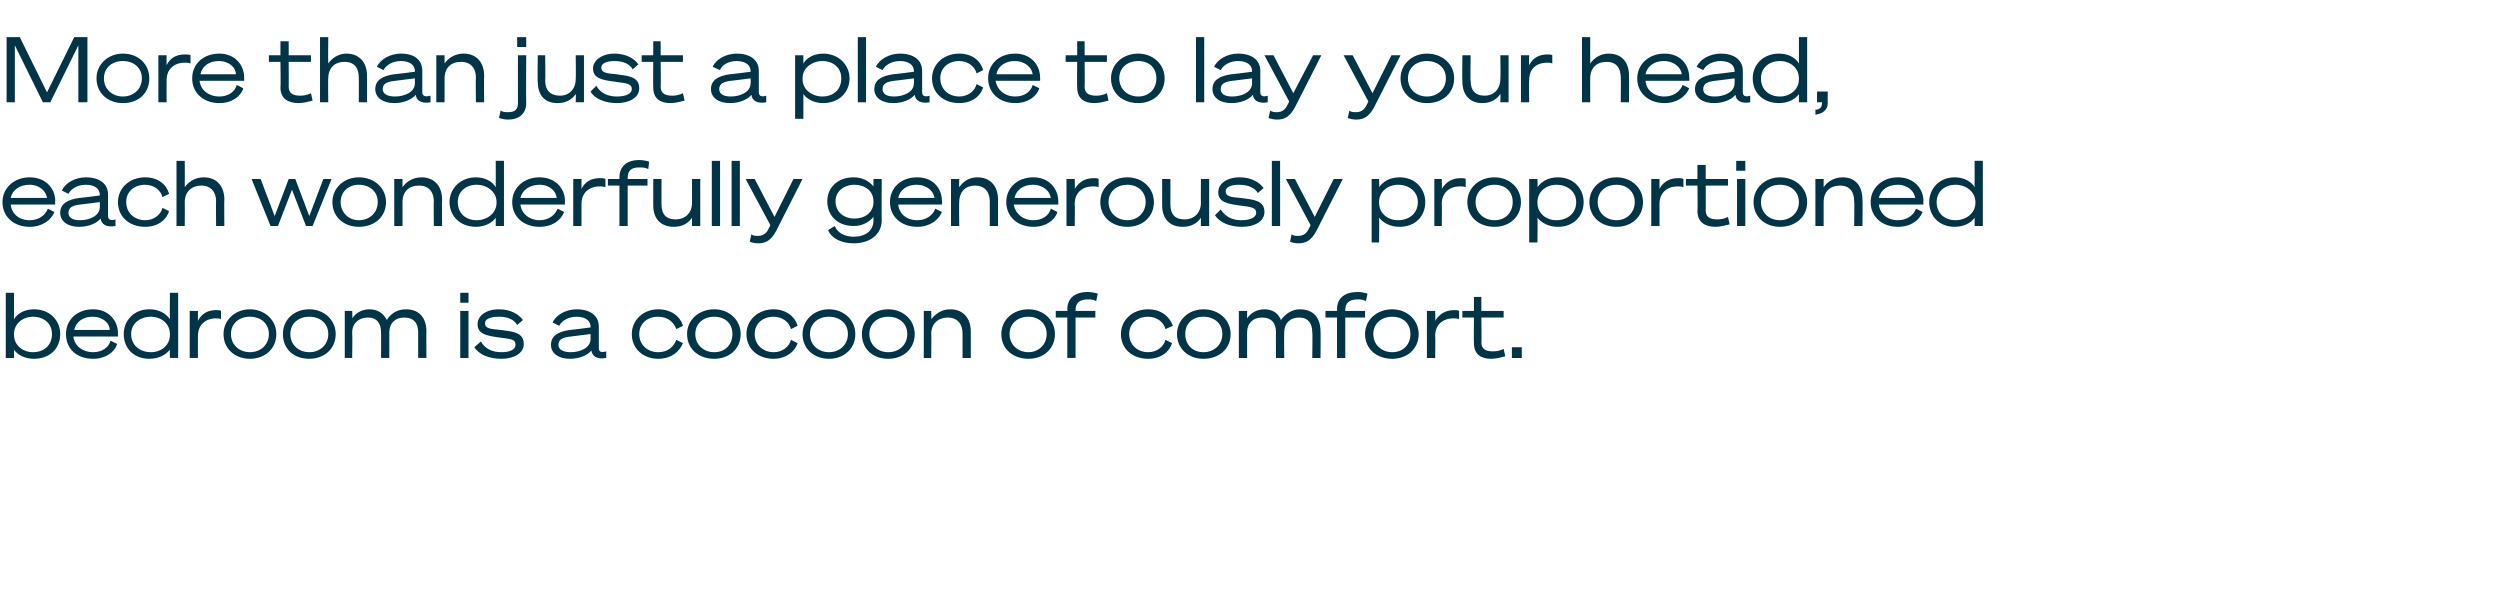<?xml version="1.0" standalone="no"?><!DOCTYPE svg PUBLIC "-//W3C//DTD SVG 1.1//EN" "http://www.w3.org/Graphics/SVG/1.1/DTD/svg11.dtd"><svg xmlns="http://www.w3.org/2000/svg" version="1.1" width="303.1px" height="72.5px" viewBox="0 -1 303.1 72.5" style="top:-1px"><desc>More than just a place to lay your head, each wonderfully generously proportioned bedroom is a cocoon of comfort.</desc><defs/><g id="Polygon32671"><path d="m1.7 42.4h-1v-7.9h1v3.2c.4-.7 1.3-1.2 2.4-1.2c2 0 3.2 1.4 3.2 3c0 1.7-1.2 3-3.2 3c-1.1 0-2-.5-2.4-1.1v1zm0-2.8c0 1.3 1.1 2.1 2.3 2.1c1.3 0 2.3-.8 2.3-2.2c0-1.3-1-2.1-2.3-2.1c-1.2 0-2.3.8-2.3 2.1v.1zm11.7.7l.8.4c-.3 1-1.4 1.8-2.9 1.8c-2 0-3.3-1.2-3.3-3c0-1.7 1.3-3 3.3-3c1.8 0 3 1.3 3 2.9v.4H8.9c.1 1.1 1.1 1.9 2.4 1.9c1.1 0 1.9-.6 2.1-1.4zM9 39h4.3c0-.8-.8-1.6-2.1-1.6c-1.1 0-2 .6-2.2 1.6zm9.1 3.5c-1.9 0-3.1-1.3-3.1-3c0-1.6 1.2-3 3.1-3c1.2 0 2 .5 2.5 1.2c-.03-.03 0-3.2 0-3.2h1v7.9h-1s-.03-1 0-1c-.5.6-1.3 1.1-2.5 1.1zm.2-5.1c-1.3 0-2.4.8-2.4 2.1c0 1.4 1.1 2.2 2.4 2.2c1.2 0 2.3-.8 2.3-2.1v-.1c0-1.3-1.1-2.1-2.3-2.1zm8.5.3c-.2-.1-.3-.1-.6-.1c-1.3 0-2.2.8-2.2 2.1c-.02 0 0 2.7 0 2.7h-1v-5.7h1s-.02 1.16 0 1.2c.4-.8 1.1-1.3 2.2-1.3c.3 0 .5 0 .6.1v1zm6.7 1.8c0 1.8-1.4 3-3.2 3c-1.8 0-3.2-1.2-3.2-3c0-1.7 1.4-3 3.2-3c1.8 0 3.2 1.3 3.2 3zm-.9 0c0-1.3-1-2.1-2.3-2.1c-1.3 0-2.3.8-2.3 2.1c0 1.3 1 2.2 2.3 2.2c1.3 0 2.3-.9 2.3-2.2zm8.1 0c0 1.8-1.4 3-3.2 3c-1.9 0-3.2-1.2-3.2-3c0-1.7 1.3-3 3.2-3c1.8 0 3.2 1.3 3.2 3zm-.9 0c0-1.3-1-2.1-2.3-2.1c-1.3 0-2.3.8-2.3 2.1c0 1.3 1 2.2 2.3 2.2c1.3 0 2.3-.9 2.3-2.2zm2-2.8h.9s.04.88 0 .9c.4-.6 1.1-1.1 2.1-1.1c1 0 1.7.5 2.1 1.3c.4-.7 1.2-1.3 2.3-1.3c1.7 0 2.5 1.1 2.5 2.7c-.02-.05 0 3.2 0 3.2h-1v-3.1c0-1.1-.5-1.8-1.7-1.8c-1.1 0-1.8.7-1.8 1.8v3.1h-1s.02-3.13 0-3.1c0-1.1-.5-1.8-1.6-1.8c-1.1 0-1.9.7-1.9 1.8c.04.05 0 3.1 0 3.1h-.9v-5.7zm14-2.2h1v1.2h-1v-1.2zm1 7.9h-1v-5.7h1v5.7zm1.5-2c.5.9 1.4 1.3 2.5 1.3c1 0 1.7-.3 1.7-.9c0-.7-.6-.7-2.1-.9c-1.4-.2-2.5-.4-2.5-1.6c0-1 1-1.8 2.6-1.8c1.4 0 2.4.6 2.9 1.3l-.7.6c-.4-.7-1.2-1-2.2-1c-1.1 0-1.7.3-1.7.8c0 .6.6.7 1.9.8c1.5.2 2.8.3 2.8 1.7c0 1.2-1.3 1.8-2.7 1.8c-1.5 0-2.7-.5-3.3-1.4l.8-.7zm8.5.4c0-1.1.9-1.6 2.3-1.8c-.04.03 2.5-.3 2.5-.3v-.1c0-.7-.6-1.2-1.7-1.2c-1 0-1.8.5-2.1 1.1l-.8-.4c.4-.9 1.6-1.6 2.9-1.6c1.7 0 2.7.8 2.7 2.1v2.6c0 .4.2.6.9.4v.8c-1.1.2-1.7-.2-1.8-.9c-.5.6-1.5 1-2.6 1c-1.3 0-2.3-.6-2.3-1.7zm4.8-1.3l-2.4.3c-.9.1-1.5.3-1.5 1c0 .6.6.9 1.5.9c1.1 0 2.4-.5 2.4-1.6v-.6zm8.2-3c1.6 0 2.7.9 3 2l-.8.4c-.3-.8-1-1.5-2.2-1.5c-1.3 0-2.3.8-2.3 2.1c0 1.3 1 2.2 2.3 2.2c1.2 0 1.9-.7 2.2-1.5l.8.4c-.4 1-1.4 1.9-3 1.9c-1.8 0-3.2-1.2-3.2-3c0-1.7 1.4-3 3.2-3zm10 3c0 1.8-1.4 3-3.2 3c-1.9 0-3.3-1.2-3.3-3c0-1.7 1.4-3 3.3-3c1.8 0 3.2 1.3 3.2 3zm-1 0c0-1.3-.9-2.1-2.2-2.1c-1.3 0-2.3.8-2.3 2.1c0 1.3 1 2.2 2.3 2.2c1.3 0 2.2-.9 2.2-2.2zm5-3c1.5 0 2.6.9 2.9 2l-.8.4c-.2-.8-1-1.5-2.1-1.5c-1.3 0-2.3.8-2.3 2.1c0 1.3 1 2.2 2.3 2.2c1.1 0 1.9-.7 2.1-1.5l.8.4c-.3 1-1.4 1.9-2.9 1.9c-1.9 0-3.3-1.2-3.3-3c0-1.7 1.4-3 3.3-3zm9.9 3c0 1.8-1.4 3-3.2 3c-1.8 0-3.2-1.2-3.2-3c0-1.7 1.4-3 3.2-3c1.8 0 3.2 1.3 3.2 3zm-.9 0c0-1.3-1-2.1-2.3-2.1c-1.3 0-2.3.8-2.3 2.1c0 1.3 1 2.2 2.3 2.2c1.3 0 2.3-.9 2.3-2.2zm8.1 0c0 1.8-1.4 3-3.2 3c-1.9 0-3.2-1.2-3.2-3c0-1.7 1.3-3 3.2-3c1.8 0 3.2 1.3 3.2 3zm-.9 0c0-1.3-1-2.1-2.3-2.1c-1.3 0-2.3.8-2.3 2.1c0 1.3 1 2.2 2.3 2.2c1.3 0 2.3-.9 2.3-2.2zm2-2.8h.9s.04.97 0 1c.5-.6 1.2-1.2 2.3-1.2c1.6 0 2.5 1.1 2.5 2.7v3.2h-1v-3c0-1.1-.6-1.9-1.8-1.9c-1.1 0-2 .7-2 2c.04-.03 0 2.9 0 2.9h-.9v-5.7zm15.9 2.8c0 1.8-1.4 3-3.2 3c-1.9 0-3.3-1.2-3.3-3c0-1.7 1.4-3 3.3-3c1.8 0 3.2 1.3 3.2 3zm-1 0c0-1.3-1-2.1-2.2-2.1c-1.3 0-2.3.8-2.3 2.1c0 1.3 1 2.2 2.3 2.2c1.2 0 2.2-.9 2.2-2.2zm5-5.1c.3 0 .9.1 1.2.2l-.2.9c-.4-.2-.6-.2-1-.2c-1 0-1.5.4-1.5 1.3v.1h2.4v.8h-2.4v4.9h-1v-4.9H128v-.8h1.4s.03-.16 0-.2c0-1.4 1-2.1 2.5-2.1zm7.3 2.1c1.6 0 2.6.9 3 2l-.9.4c-.2-.8-1-1.5-2.1-1.5c-1.3 0-2.3.8-2.3 2.1c0 1.3 1 2.2 2.3 2.2c1.1 0 1.9-.7 2.1-1.5l.8.4c-.3 1-1.3 1.9-2.9 1.9c-1.9 0-3.3-1.2-3.3-3c0-1.7 1.4-3 3.3-3zm10 3c0 1.8-1.4 3-3.3 3c-1.8 0-3.2-1.2-3.2-3c0-1.7 1.4-3 3.2-3c1.9 0 3.3 1.3 3.3 3zm-1 0c0-1.3-1-2.1-2.3-2.1c-1.3 0-2.2.8-2.2 2.1c0 1.3.9 2.2 2.2 2.2c1.3 0 2.3-.9 2.3-2.2zm2-2.8h1v.9c.4-.6 1.1-1.1 2.1-1.1c1 0 1.7.5 2 1.3c.5-.7 1.3-1.3 2.3-1.3c1.7 0 2.5 1.1 2.5 2.7c.03-.05 0 3.2 0 3.2h-1s.05-3.13 0-3.1c0-1.1-.5-1.8-1.6-1.8c-1.1 0-1.8.7-1.8 1.8c-.03.05 0 3.1 0 3.1h-1s-.02-3.13 0-3.1c0-1.1-.5-1.8-1.7-1.8c-1.1 0-1.8.7-1.8 1.8v3.1h-1v-5.7zm14.4-2.3c.4 0 .9.1 1.2.2l-.2.9c-.4-.2-.6-.2-1-.2c-1 0-1.5.4-1.5 1.3v.1h2.4v.8h-2.4v4.9h-1v-4.9h-1.4v-.8h1.4s.04-.16 0-.2c0-1.4 1-2.1 2.5-2.1zm7.4 5.1c0 1.8-1.4 3-3.2 3c-1.9 0-3.3-1.2-3.3-3c0-1.7 1.4-3 3.3-3c1.8 0 3.2 1.3 3.2 3zm-1 0c0-1.3-.9-2.1-2.2-2.1c-1.3 0-2.3.8-2.3 2.1c0 1.3 1 2.2 2.3 2.2c1.3 0 2.2-.9 2.2-2.2zm5.9-1.8c-.2-.1-.4-.1-.7-.1c-1.3 0-2.2.8-2.2 2.1c.04 0 0 2.7 0 2.7h-1v-5.7h1s.04 1.16 0 1.2c.5-.8 1.2-1.3 2.3-1.3c.2 0 .5 0 .6.1v1zm1.8-.2h-1.4v-.8h1.4V35h.9v1.7h2.7v.8h-2.7s.05 3.02 0 3c0 .8.5 1.1 1.4 1.1c.5 0 .9-.1 1.3-.3l.2.9c-.4.1-1.1.3-1.7.3c-1.2 0-2.1-.5-2.1-1.9c-.03 0 0-3.1 0-3.1zm4.6 3.6h1.2v1.3h-1.2v-1.3z" stroke="none" fill="#003446"/></g><g id="Polygon32670"><path d="m5.8 24.3l.8.4c-.4 1-1.5 1.8-3 1.8c-1.9 0-3.3-1.2-3.3-3c0-1.7 1.4-3 3.3-3c1.9 0 3.1 1.3 3.1 2.9c-.05 0 0 .4 0 .4H1.3c.1 1.1 1 1.9 2.3 1.9c1.1 0 1.9-.6 2.2-1.4zM1.3 23h4.4c-.1-.8-.9-1.6-2.1-1.6c-1.2 0-2.1.6-2.3 1.6zm6 1.8c0-1.1.9-1.6 2.3-1.8c-.02.03 2.5-.3 2.5-.3c0 0 .02-.1 0-.1c0-.7-.6-1.2-1.7-1.2c-1 0-1.8.5-2.1 1.1l-.8-.4c.4-.9 1.6-1.6 2.9-1.6c1.7 0 2.7.8 2.7 2.1v2.6c0 .4.3.6.9.4v.8c-1.1.2-1.7-.2-1.8-.9c-.5.6-1.5 1-2.6 1c-1.3 0-2.3-.6-2.3-1.7zm4.8-1.3s-2.38.31-2.4.3c-.8.1-1.4.3-1.4 1c0 .6.5.9 1.4.9c1.1 0 2.4-.5 2.4-1.6c.02.01 0-.6 0-.6zm5.5-3c1.6 0 2.6.9 2.9 2l-.8.4c-.2-.8-1-1.5-2.1-1.5c-1.3 0-2.3.8-2.3 2.1c0 1.3 1 2.2 2.3 2.2c1.1 0 1.9-.7 2.1-1.5l.8.4c-.3 1-1.3 1.9-2.9 1.9c-1.9 0-3.3-1.2-3.3-3c0-1.7 1.4-3 3.3-3zm3.8-2h1s.02 3.17 0 3.2c.4-.6 1.2-1.2 2.3-1.2c1.6 0 2.5 1.1 2.5 2.7c-.03.01 0 3.2 0 3.2h-1s-.03-3.04 0-3c0-1.1-.6-1.9-1.8-1.9c-1.1 0-2 .7-2 2c.02-.03 0 2.9 0 2.9h-1v-7.9zm14.4 2.2l1.7 4.5l1.7-4.5h1l-2.3 5.7h-.8L35.4 22l-1.7 4.4h-.9l-2.3-5.7h1.1l1.7 4.5l1.7-4.5h.8zm11 2.8c0 1.8-1.4 3-3.3 3c-1.8 0-3.2-1.2-3.2-3c0-1.7 1.4-3 3.2-3c1.9 0 3.3 1.3 3.3 3zm-1 0c0-1.3-1-2.1-2.3-2.1c-1.2 0-2.2.8-2.2 2.1c0 1.3 1 2.2 2.2 2.2c1.3 0 2.3-.9 2.3-2.2zm2-2.8h1v1c.4-.6 1.2-1.2 2.3-1.2c1.6 0 2.5 1.1 2.5 2.7c-.04.01 0 3.2 0 3.2h-1s-.04-3.04 0-3c0-1.1-.6-1.9-1.8-1.9c-1.2 0-2 .7-2 2v2.9h-1v-5.7zm9.9 5.8c-1.9 0-3.2-1.3-3.2-3c0-1.6 1.3-3 3.2-3c1.1 0 2 .5 2.4 1.2c.02-.03 0-3.2 0-3.2h1v7.9h-1s.02-1 0-1c-.4.6-1.3 1.1-2.4 1.1zm.1-5.1c-1.3 0-2.3.8-2.3 2.1c0 1.4 1 2.2 2.3 2.2c1.2 0 2.4-.8 2.4-2.1v-.1c0-1.3-1.2-2.1-2.4-2.1zm9.8 2.9l.8.4c-.4 1-1.4 1.8-3 1.8c-1.9 0-3.3-1.2-3.3-3c0-1.7 1.4-3 3.3-3c1.9 0 3.1 1.3 3.1 2.9c-.03 0 0 .4 0 .4h-5.4c.1 1.1 1.1 1.9 2.3 1.9c1.1 0 1.9-.6 2.2-1.4zM63.1 23h4.4c-.1-.8-.8-1.6-2.1-1.6c-1.1 0-2.1.6-2.3 1.6zm10.3-1.3c-.3-.1-.4-.1-.7-.1c-1.3 0-2.2.8-2.2 2.1v2.7h-1v-5.7h1v1.2c.4-.8 1.1-1.3 2.2-1.3c.3 0 .5 0 .7.1v1zm4.1-3.3c.4 0 .9.1 1.2.2l-.1.9c-.4-.2-.7-.2-1.1-.2c-1 0-1.4.4-1.4 1.3c-.04-.03 0 .1 0 .1h2.4v.8h-2.4v4.9h-1v-4.9h-1.4v-.8h1.4v-.2c0-1.4 1-2.1 2.4-2.1zm7.4 8h-1v-1c-.4.6-1.1 1.1-2.2 1.1c-1.6 0-2.5-1-2.5-2.6v-3.2h1v3.1c0 1.1.5 1.8 1.7 1.8c1.2 0 2-.8 2-2v-2.9h1v5.7zm2.4 0h-1v-7.9h1v7.9zm2.4 0h-1v-7.9h1v7.9zm2.2 2.1c-.4 0-.8-.1-1-.2l.2-.9c.2.2.5.2.8.2c.5 0 1-.2 1.3-.9l.2-.4l-3-5.6h1.1l2.4 4.6l2.3-4.6h1.1L94.1 27c-.6 1.1-1.2 1.5-2.2 1.5zm11.6 0c-1.5 0-2.7-.6-3.1-1.6l.8-.5c.3.8 1.2 1.3 2.3 1.3c1.4 0 2.4-.7 2.4-2v-.4c-.5.6-1.3 1.1-2.4 1.1c-2 0-3.2-1.3-3.2-3c0-1.6 1.2-2.9 3.2-2.9c1.1 0 1.9.5 2.4 1.1c-.01.04 0-.9 0-.9h1s-.03 4.97 0 5c0 1.7-1.4 2.8-3.4 2.8zm.1-7.1c-1.3 0-2.3.8-2.3 2c0 1.3 1 2.1 2.3 2.1c1.2 0 2.3-.7 2.3-2v-.1c0-1.3-1.1-2-2.3-2zm9.8 2.9l.8.4c-.4 1-1.5 1.8-3 1.8c-1.9 0-3.3-1.2-3.3-3c0-1.7 1.3-3 3.3-3c1.9 0 3 1.3 3 2.9c.04 0 0 .4 0 .4h-5.3c.1 1.1 1 1.9 2.3 1.9c1.1 0 1.9-.6 2.2-1.4zm-4.5-1.3h4.4c-.1-.8-.9-1.6-2.2-1.6c-1.1 0-2 .6-2.2 1.6zm6.4-2.3h1s-.04.97 0 1c.4-.6 1.1-1.2 2.2-1.2c1.6 0 2.5 1.1 2.5 2.7v3.2h-1v-3c0-1.1-.6-1.9-1.8-1.9c-1.1 0-1.9.7-1.9 2c-.04-.03 0 2.9 0 2.9h-1v-5.7zm12.1 3.6l.8.4c-.3 1-1.4 1.8-2.9 1.8c-1.9 0-3.3-1.2-3.3-3c0-1.7 1.3-3 3.3-3c1.8 0 3 1.3 3 2.9c.02 0 0 .4 0 .4h-5.4c.2 1.1 1.1 1.9 2.4 1.9c1.1 0 1.9-.6 2.1-1.4zM123 23h4.4c-.1-.8-.9-1.6-2.2-1.6c-1.1 0-2 .6-2.2 1.6zm10.2-1.3c-.2-.1-.4-.1-.7-.1c-1.3 0-2.2.8-2.2 2.1c.04 0 0 2.7 0 2.7h-1v-5.7h1s.04 1.16 0 1.2c.5-.8 1.2-1.3 2.3-1.3c.2 0 .5 0 .6.1v1zm6.7 1.8c0 1.8-1.4 3-3.2 3c-1.9 0-3.3-1.2-3.3-3c0-1.7 1.4-3 3.3-3c1.8 0 3.2 1.3 3.2 3zm-1 0c0-1.3-1-2.1-2.2-2.1c-1.3 0-2.3.8-2.3 2.1c0 1.3 1 2.2 2.3 2.2c1.2 0 2.2-.9 2.2-2.2zm7.7 2.9h-1s-.02-.98 0-1c-.4.6-1.1 1.1-2.2 1.1c-1.6 0-2.5-1-2.5-2.6v-3.2h1v3.1c0 1.1.5 1.8 1.7 1.8c1.2 0 2-.8 2-2c-.02.02 0-2.9 0-2.9h1v5.7zm1.4-2c.6.9 1.4 1.3 2.5 1.3c1 0 1.8-.3 1.8-.9c0-.7-.7-.7-2.1-.9c-1.4-.2-2.5-.4-2.5-1.6c0-1 1-1.8 2.6-1.8c1.4 0 2.4.6 2.9 1.3l-.7.6c-.4-.7-1.3-1-2.3-1c-1 0-1.6.3-1.6.8c0 .6.6.7 1.8.8c1.6.2 2.9.3 2.9 1.7c0 1.2-1.3 1.8-2.7 1.8c-1.5 0-2.7-.5-3.3-1.4l.7-.7zm7.2 2h-1v-7.9h1v7.9zm2.2 2.1c-.4 0-.8-.1-1-.2l.2-.9c.2.2.5.2.8.2c.5 0 1-.2 1.3-.9c.01.02.2-.4.2-.4l-3-5.6h1.1l2.4 4.6l2.3-4.6h1.1l-3.2 6.3c-.6 1.1-1.2 1.5-2.2 1.5zm9.8-.1h-.9v-7.7h.9s.04.97 0 1c.5-.7 1.3-1.2 2.5-1.2c1.9 0 3.1 1.4 3.1 3c0 1.7-1.2 3-3.1 3c-1.2 0-2-.5-2.5-1.1c.04 0 0 3 0 3zm0-4.8c0 1.3 1.1 2.1 2.3 2.1c1.3 0 2.4-.8 2.4-2.2c0-1.3-1.1-2.1-2.4-2.1c-1.2 0-2.3.8-2.3 2.1v.1zm10.5-1.9c-.2-.1-.4-.1-.7-.1c-1.3 0-2.2.8-2.2 2.1c.04 0 0 2.7 0 2.7h-.9v-5.7h.9s.04 1.16 0 1.2c.5-.8 1.2-1.3 2.3-1.3c.2 0 .5 0 .6.1v1zm6.7 1.8c0 1.8-1.4 3-3.2 3c-1.9 0-3.3-1.2-3.3-3c0-1.7 1.4-3 3.3-3c1.8 0 3.2 1.3 3.2 3zm-1 0c0-1.3-.9-2.1-2.2-2.1c-1.3 0-2.3.8-2.3 2.1c0 1.3 1 2.2 2.3 2.2c1.3 0 2.2-.9 2.2-2.2zm3 4.9h-1v-7.7h1s.04.97 0 1c.5-.7 1.3-1.2 2.5-1.2c1.9 0 3.1 1.4 3.1 3c0 1.7-1.2 3-3.1 3c-1.2 0-2-.5-2.5-1.1c.04 0 0 3 0 3zm0-4.8c0 1.3 1.1 2.1 2.3 2.1c1.3 0 2.4-.8 2.4-2.2c0-1.3-1.1-2.1-2.4-2.1c-1.2 0-2.3.8-2.3 2.1v.1zm12.8-.1c0 1.8-1.4 3-3.2 3c-1.9 0-3.3-1.2-3.3-3c0-1.7 1.4-3 3.3-3c1.8 0 3.2 1.3 3.2 3zm-1 0c0-1.3-1-2.1-2.2-2.1c-1.3 0-2.3.8-2.3 2.1c0 1.3 1 2.2 2.3 2.2c1.2 0 2.2-.9 2.2-2.2zm5.9-1.8c-.3-.1-.4-.1-.7-.1c-1.3 0-2.2.8-2.2 2.1v2.7h-1v-5.7h1v1.2c.4-.8 1.2-1.3 2.2-1.3c.3 0 .5 0 .7.1v1zm1.7-.2h-1.4v-.8h1.4V19h1v1.7h2.7v.8h-2.7s.02 3.02 0 3c0 .8.5 1.1 1.4 1.1c.5 0 .9-.1 1.3-.3l.2.9c-.5.1-1.1.3-1.7.3c-1.2 0-2.2-.5-2.2-1.9c.04 0 0-3.1 0-3.1zm4.7-3h1.1v1.2h-1.1v-1.2zm1.1 7.9h-1v-5.7h1v5.7zm7.5-2.9c0 1.8-1.4 3-3.3 3c-1.8 0-3.2-1.2-3.2-3c0-1.7 1.4-3 3.2-3c1.9 0 3.3 1.3 3.3 3zm-1 0c0-1.3-1-2.1-2.3-2.1c-1.3 0-2.3.8-2.3 2.1c0 1.3 1 2.2 2.3 2.2c1.3 0 2.3-.9 2.3-2.2zm2-2.8h1v1c.4-.6 1.2-1.2 2.3-1.2c1.6 0 2.4 1.1 2.4 2.7c.05.01 0 3.2 0 3.2h-1s.05-3.04 0-3c0-1.1-.5-1.9-1.7-1.9c-1.2 0-2 .7-2 2v2.9h-1v-5.7zm12.2 3.6l.8.4c-.4 1-1.4 1.8-3 1.8c-1.9 0-3.3-1.2-3.3-3c0-1.7 1.4-3 3.3-3c1.9 0 3.1 1.3 3.1 2.9c-.04 0 0 .4 0 .4h-5.4c.1 1.1 1 1.9 2.3 1.9c1.1 0 1.9-.6 2.2-1.4zm-4.5-1.3h4.4c-.1-.8-.9-1.6-2.1-1.6c-1.2 0-2.1.6-2.3 1.6zm9.2 3.5c-1.9 0-3.1-1.3-3.1-3c0-1.6 1.2-3 3.1-3c1.1 0 2 .5 2.4 1.2c.02-.03 0-3.2 0-3.2h1v7.9h-1s.02-1 0-1c-.4.6-1.3 1.1-2.4 1.1zm.1-5.1c-1.3 0-2.3.8-2.3 2.1c0 1.4 1 2.2 2.3 2.2c1.2 0 2.4-.8 2.4-2.1v-.1c0-1.3-1.2-2.1-2.4-2.1z" stroke="none" fill="#003446"/></g><g id="Polygon32669"><path d="m5.2 11.4L1.8 4.5v6.9h-1V3.5h1.6l3.3 6.7L9 3.5h1.6v7.9H9.5V4.5l-3.4 6.9h-.9zm12.9-2.9c0 1.8-1.3 3-3.2 3c-1.8 0-3.2-1.2-3.2-3c0-1.7 1.4-3 3.2-3c1.9 0 3.2 1.3 3.2 3zm-.9 0c0-1.3-1-2.1-2.3-2.1c-1.3 0-2.3.8-2.3 2.1c0 1.3 1 2.2 2.3 2.2c1.3 0 2.3-.9 2.3-2.2zm5.9-1.8c-.3-.1-.4-.1-.7-.1c-1.3 0-2.2.8-2.2 2.1c-.02 0 0 2.7 0 2.7h-1V5.7h1s-.02 1.16 0 1.2c.4-.8 1.1-1.3 2.2-1.3c.3 0 .5 0 .7.1v1zm5.6 2.6l.8.4c-.3 1-1.4 1.8-2.9 1.8c-1.9 0-3.3-1.2-3.3-3c0-1.7 1.3-3 3.3-3c1.8 0 3 1.3 3 2.9v.4h-5.4c.1 1.1 1.1 1.9 2.4 1.9c1.1 0 1.9-.6 2.1-1.4zM24.3 8h4.3c0-.8-.8-1.6-2.1-1.6c-1.1 0-2 .6-2.2 1.6zM34 6.5h-1.4v-.8h1.4V4h1v1.7h2.7v.8H35s.02 3.02 0 3c0 .8.5 1.1 1.4 1.1c.5 0 .9-.1 1.3-.3l.2.9c-.4.1-1.1.3-1.7.3c-1.2 0-2.2-.5-2.2-1.9c.05 0 0-3.1 0-3.1zm4.8-3h1s-.04 3.17 0 3.2c.4-.6 1.2-1.2 2.2-1.2c1.6 0 2.5 1.1 2.5 2.7c.02.01 0 3.2 0 3.2h-1s.02-3.04 0-3c0-1.1-.5-1.9-1.7-1.9c-1.2 0-2 .7-2 2c-.04-.03 0 2.9 0 2.9h-1V3.5zm6.7 6.3c0-1.1.9-1.6 2.3-1.8c-.05.03 2.5-.3 2.5-.3v-.1c0-.7-.6-1.2-1.7-1.2c-1 0-1.8.5-2.1 1.1l-.8-.4c.4-.9 1.6-1.6 2.9-1.6c1.7 0 2.6.8 2.6 2.1v2.6c0 .4.3.6 1 .4v.8c-1.1.2-1.7-.2-1.8-.9c-.5.6-1.5 1-2.6 1c-1.3 0-2.3-.6-2.3-1.7zm4.8-1.3l-2.4.3c-.9.1-1.5.3-1.5 1c0 .6.6.9 1.5.9c1.1 0 2.4-.5 2.4-1.6v-.6zm2.6-2.8h1v1c.4-.6 1.2-1.2 2.3-1.2c1.6 0 2.5 1.1 2.5 2.7c-.04.01 0 3.2 0 3.2h-1s-.04-3.04 0-3c0-1.1-.6-1.9-1.8-1.9c-1.2 0-2 .7-2 2v2.9h-1V5.7zm9.8-2.2h1.1v1.2h-1.1V3.5zm-1.1 10c-.4 0-.8-.1-1.1-.2l.2-.9c.3.2.5.2.9.2c.8 0 1.2-.3 1.2-1.1c-.02.01 0-5.8 0-5.8h1s-.03 5.77 0 5.8c0 1.3-.9 2-2.2 2zm9.2-2.1h-1s.04-.98 0-1c-.4.6-1.1 1.1-2.2 1.1c-1.6 0-2.4-1-2.4-2.6c-.05 0 0-3.2 0-3.2h.9s.04 3.09 0 3.1c0 1.1.6 1.8 1.8 1.8c1.1 0 1.9-.8 1.9-2c.04.02 0-2.9 0-2.9h1v5.7zm1.5-2c.5.9 1.4 1.3 2.5 1.3c1 0 1.8-.3 1.8-.9c0-.7-.7-.7-2.1-.9c-1.5-.2-2.6-.4-2.6-1.6c0-1 1.1-1.8 2.6-1.8c1.4 0 2.4.6 2.9 1.3l-.7.6c-.4-.7-1.2-1-2.2-1c-1 0-1.6.3-1.6.8c0 .6.6.7 1.8.8c1.5.2 2.8.3 2.8 1.7c0 1.2-1.3 1.8-2.7 1.8c-1.4 0-2.7-.5-3.2-1.4l.7-.7zm6.9-2.9h-1.4v-.8h1.4V4h.9v1.7h2.7v.8h-2.7s.04 3.02 0 3c0 .8.5 1.1 1.4 1.1c.5 0 .9-.1 1.3-.3l.2.9c-.4.1-1.1.3-1.7.3c-1.2 0-2.1-.5-2.1-1.9c-.03 0 0-3.1 0-3.1zm7 3.3c0-1.1.9-1.6 2.3-1.8c-.01.03 2.5-.3 2.5-.3c0 0 .04-.1 0-.1c0-.7-.6-1.2-1.7-1.2c-1 0-1.8.5-2 1.1l-.9-.4c.4-.9 1.6-1.6 2.9-1.6c1.7 0 2.7.8 2.7 2.1v2.6c0 .4.3.6.9.4v.8c-1.1.2-1.7-.2-1.8-.9c-.5.6-1.5 1-2.6 1c-1.3 0-2.3-.6-2.3-1.7zM91 8.5s-2.36.31-2.4.3c-.8.1-1.4.3-1.4 1c0 .6.5.9 1.4.9c1.1 0 2.4-.5 2.4-1.6c.04.01 0-.6 0-.6zm6.4 4.9h-1V5.7h1v1c.4-.7 1.3-1.2 2.4-1.2c1.9 0 3.2 1.4 3.2 3c0 1.7-1.3 3-3.2 3c-1.1 0-2-.5-2.4-1.1v3zm-.1-4.8c0 1.3 1.2 2.1 2.4 2.1c1.3 0 2.3-.8 2.3-2.2c0-1.3-1-2.1-2.3-2.1c-1.2 0-2.4.8-2.4 2.1v.1zm7.7 2.8h-1V3.5h1v7.9zm1-1.6c0-1.1.9-1.6 2.3-1.8c-.02.03 2.5-.3 2.5-.3c0 0 .02-.1 0-.1c0-.7-.6-1.2-1.7-1.2c-1 0-1.8.5-2.1 1.1l-.8-.4c.4-.9 1.6-1.6 2.9-1.6c1.7 0 2.7.8 2.7 2.1v2.6c0 .4.3.6.9.4v.8c-1.1.2-1.7-.2-1.8-.9c-.5.6-1.5 1-2.6 1c-1.3 0-2.3-.6-2.3-1.7zm4.8-1.3s-2.37.31-2.4.3c-.8.1-1.4.3-1.4 1c0 .6.5.9 1.4.9c1.1 0 2.4-.5 2.4-1.6c.02.01 0-.6 0-.6zm5.5-3c1.6 0 2.6.9 2.9 2l-.8.4c-.2-.8-1-1.5-2.1-1.5c-1.3 0-2.3.8-2.3 2.1c0 1.3 1 2.2 2.3 2.2c1.1 0 1.9-.7 2.1-1.5l.8.4c-.3 1-1.3 1.9-2.9 1.9c-1.9 0-3.3-1.2-3.3-3c0-1.7 1.4-3 3.3-3zm8.9 3.8l.8.4c-.3 1-1.4 1.8-2.9 1.8c-1.9 0-3.3-1.2-3.3-3c0-1.7 1.3-3 3.3-3c1.8 0 3 1.3 3 2.9c.02 0 0 .4 0 .4h-5.4c.2 1.1 1.1 1.9 2.4 1.9c1.1 0 1.9-.6 2.1-1.4zM120.8 8h4.4c-.1-.8-.9-1.6-2.2-1.6c-1.1 0-2 .6-2.2 1.6zm9.8-1.5h-1.4v-.8h1.4V4h.9v1.7h2.7v.8h-2.7s.04 3.02 0 3c0 .8.5 1.1 1.4 1.1c.5 0 .9-.1 1.3-.3l.2.9c-.4.1-1.1.3-1.7.3c-1.2 0-2.1-.5-2.1-1.9c-.04 0 0-3.1 0-3.1zm10.6 2c0 1.8-1.4 3-3.2 3c-1.9 0-3.3-1.2-3.3-3c0-1.7 1.4-3 3.3-3c1.8 0 3.2 1.3 3.2 3zm-1 0c0-1.3-.9-2.1-2.2-2.1c-1.3 0-2.3.8-2.3 2.1c0 1.3 1 2.2 2.3 2.2c1.3 0 2.2-.9 2.2-2.2zm5.8 2.9h-1V3.5h1v7.9zm1-1.6c0-1.1.9-1.6 2.3-1.8c-.03.03 2.5-.3 2.5-.3v-.1c0-.7-.6-1.2-1.7-1.2c-1 0-1.8.5-2.1 1.1l-.8-.4c.4-.9 1.6-1.6 2.9-1.6c1.7 0 2.7.8 2.7 2.1v2.6c0 .4.3.6.9.4v.8c-1.1.2-1.7-.2-1.8-.9c-.5.6-1.5 1-2.6 1c-1.3 0-2.3-.6-2.3-1.7zm4.8-1.3s-2.39.31-2.4.3c-.8.1-1.4.3-1.4 1c0 .6.5.9 1.4.9c1.1 0 2.4-.5 2.4-1.6v-.6zm3 5c-.3 0-.8-.1-1-.2l.2-.9c.3.2.5.2.8.2c.5 0 1-.2 1.3-.9c.02.02.2-.4.2-.4l-3-5.6h1.1l2.4 4.6l2.4-4.6h1s-3.21 6.35-3.2 6.3c-.6 1.1-1.2 1.5-2.2 1.5zm9.6 0c-.3 0-.8-.1-1-.2l.2-.9c.2.2.5.2.8.2c.5 0 1-.2 1.3-.9c.01.02.2-.4.2-.4l-3-5.6h1.1l2.4 4.6l2.3-4.6h1.1l-3.2 6.3c-.6 1.1-1.2 1.5-2.2 1.5zm11.9-5c0 1.8-1.4 3-3.3 3c-1.8 0-3.2-1.2-3.2-3c0-1.7 1.4-3 3.2-3c1.9 0 3.3 1.3 3.3 3zm-1 0c0-1.3-1-2.1-2.3-2.1c-1.3 0-2.3.8-2.3 2.1c0 1.3 1 2.2 2.3 2.2c1.3 0 2.3-.9 2.3-2.2zm7.6 2.9h-1s.05-.98 0-1c-.4.6-1.1 1.1-2.2 1.1c-1.5 0-2.4-1-2.4-2.6c-.04 0 0-3.2 0-3.2h1s-.05 3.09 0 3.1c0 1.1.5 1.8 1.7 1.8c1.1 0 1.9-.8 1.9-2c.05.02 0-2.9 0-2.9h1v5.7zm5.3-4.7c-.2-.1-.4-.1-.6-.1c-1.4 0-2.2.8-2.2 2.1c-.04 0 0 2.7 0 2.7h-1V5.7h1s-.04 1.16 0 1.2c.4-.8 1.1-1.3 2.2-1.3c.2 0 .5 0 .6.1v1zm3.6-3.2h1s-.02 3.17 0 3.2c.4-.6 1.2-1.2 2.2-1.2c1.7 0 2.5 1.1 2.5 2.7c.03.01 0 3.2 0 3.2h-1s.03-3.04 0-3c0-1.1-.5-1.9-1.7-1.9c-1.2 0-2 .7-2 2c-.02-.03 0 2.9 0 2.9h-1V3.5zM204 9.3l.8.4c-.4 1-1.5 1.8-3 1.8c-1.9 0-3.3-1.2-3.3-3c0-1.7 1.4-3 3.3-3c1.9 0 3 1.3 3 2.9c.05 0 0 .4 0 .4h-5.3c.1 1.1 1 1.9 2.3 1.9c1.1 0 1.9-.6 2.2-1.4zM199.5 8h4.4c-.1-.8-.9-1.6-2.2-1.6c-1.1 0-2 .6-2.2 1.6zm6 1.8c0-1.1.9-1.6 2.3-1.8c-.02.03 2.5-.3 2.5-.3c0 0 .02-.1 0-.1c0-.7-.6-1.2-1.7-1.2c-1 0-1.8.5-2.1 1.1l-.8-.4c.4-.9 1.6-1.6 2.9-1.6c1.7 0 2.7.8 2.7 2.1v2.6c0 .4.3.6.9.4v.8c-1.1.2-1.7-.2-1.8-.9c-.5.6-1.5 1-2.6 1c-1.3 0-2.3-.6-2.3-1.7zm4.8-1.3s-2.38.31-2.4.3c-.8.1-1.4.3-1.4 1c0 .6.5.9 1.4.9c1.1 0 2.4-.5 2.4-1.6c.02.01 0-.6 0-.6zm5.4 3c-2 0-3.2-1.3-3.2-3c0-1.6 1.2-3 3.2-3c1.1 0 2 .5 2.4 1.2V3.5h1v7.9h-1v-1c-.4.6-1.3 1.1-2.4 1.1zm.1-5.1c-1.3 0-2.3.8-2.3 2.1c0 1.4 1 2.2 2.3 2.2c1.2 0 2.3-.8 2.3-2.1v-.1c0-1.3-1.1-2.1-2.3-2.1zm4.5 3.7h1.3s-.03 1.37 0 1.4c0 .8-.6 1.3-1.5 1.4v-.6c.5 0 .8-.3.8-.8v-.1h-.6v-1.3z" stroke="none" fill="#003446"/></g></svg>